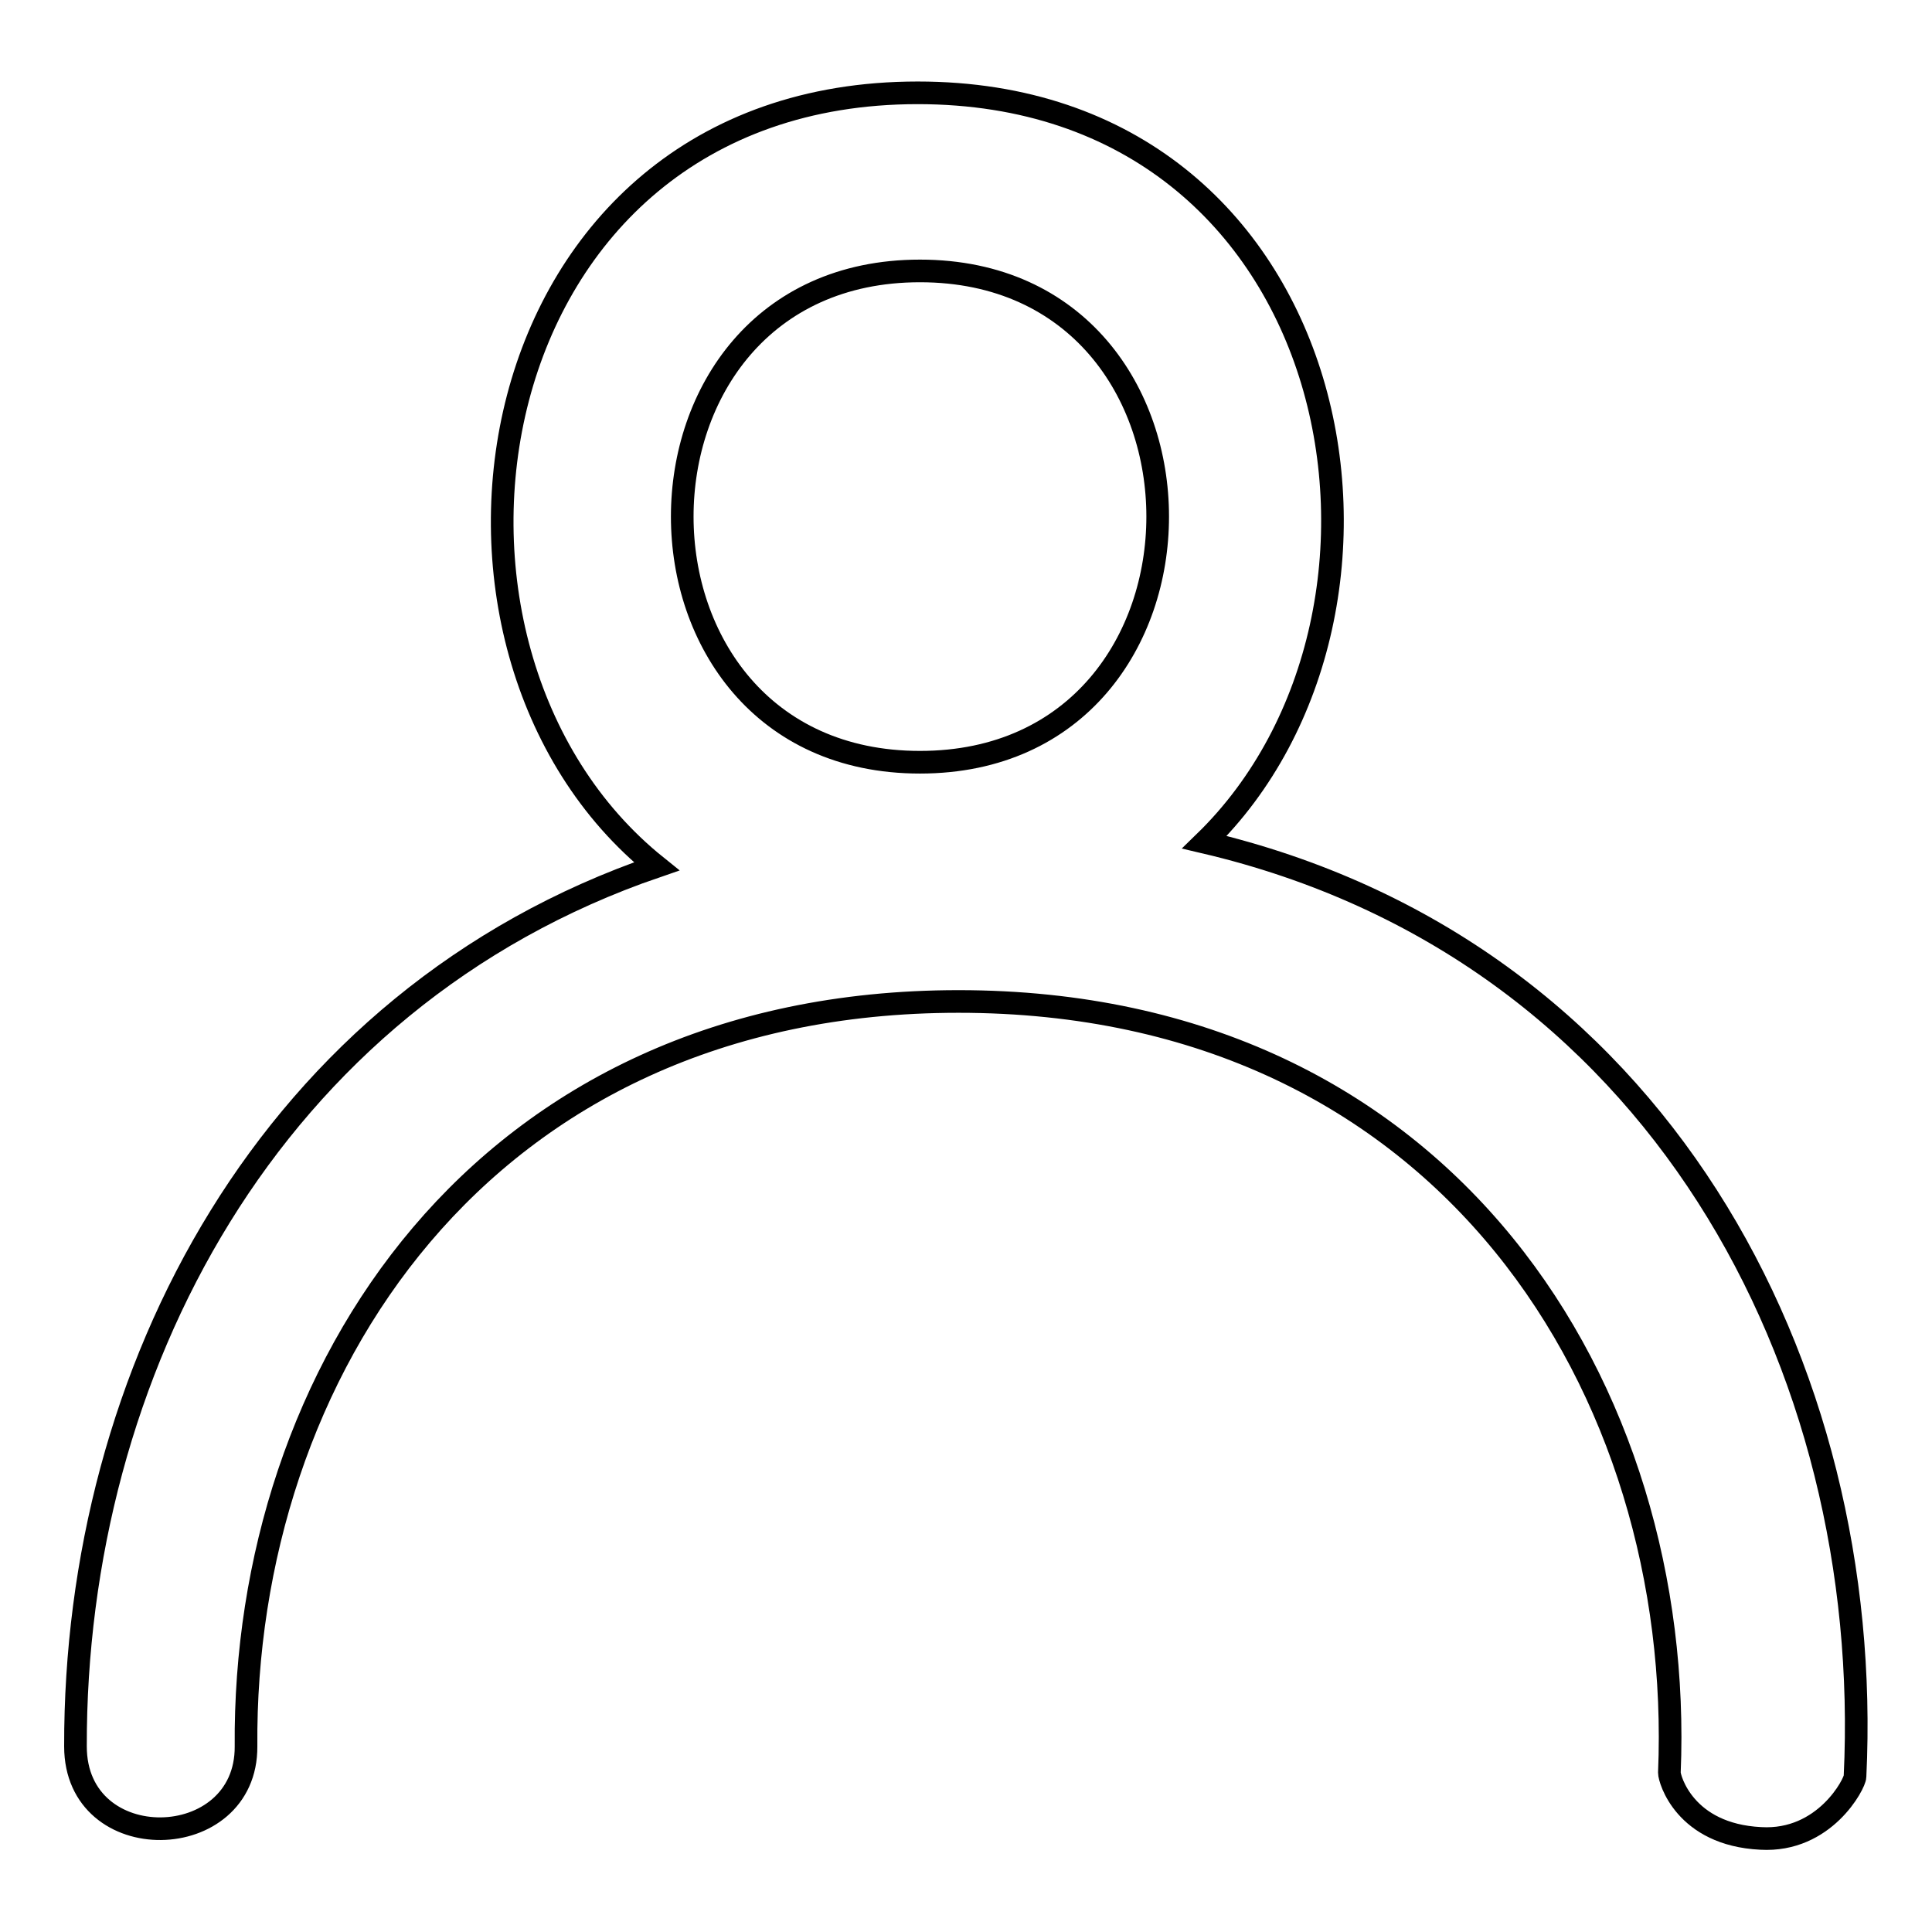 <?xml version="1.0" encoding="utf-8"?>
<!-- Svg Vector Icons : http://www.onlinewebfonts.com/icon -->
<!DOCTYPE svg PUBLIC "-//W3C//DTD SVG 1.1//EN" "http://www.w3.org/Graphics/SVG/1.1/DTD/svg11.dtd">
<svg version="1.1" xmlns="http://www.w3.org/2000/svg" xmlns:xlink="http://www.w3.org/1999/xlink" x="0px" y="0px" viewBox="0 0 256 256" enable-background="new 0 0 256 256" xml:space="preserve">
<g><g><path stroke-width="3" fill-opacity="0" stroke="#000000"  d="M159.6,111.6c31.6-30.7,19.1-99.3-38-99.3C62.5,12.3,51,85.9,87,114.8C35.6,132.4,9.9,182,10,231.4c0,14.8,22.7,14.3,22.6,0c-0.4-49.2,31-98.7,94.4-98.7c65,0,96.3,51.9,94.2,102.2c0,0.8,2,8.2,12.1,8.7c8.5,0.5,12.5-7.3,12.5-8.2C248.4,181.2,219.7,125.7,159.6,111.6z M121.9,101c-42,0-42-65.1,0-65.1C163.9,35.9,163.9,101,121.9,101z"/></g></g>
</svg>